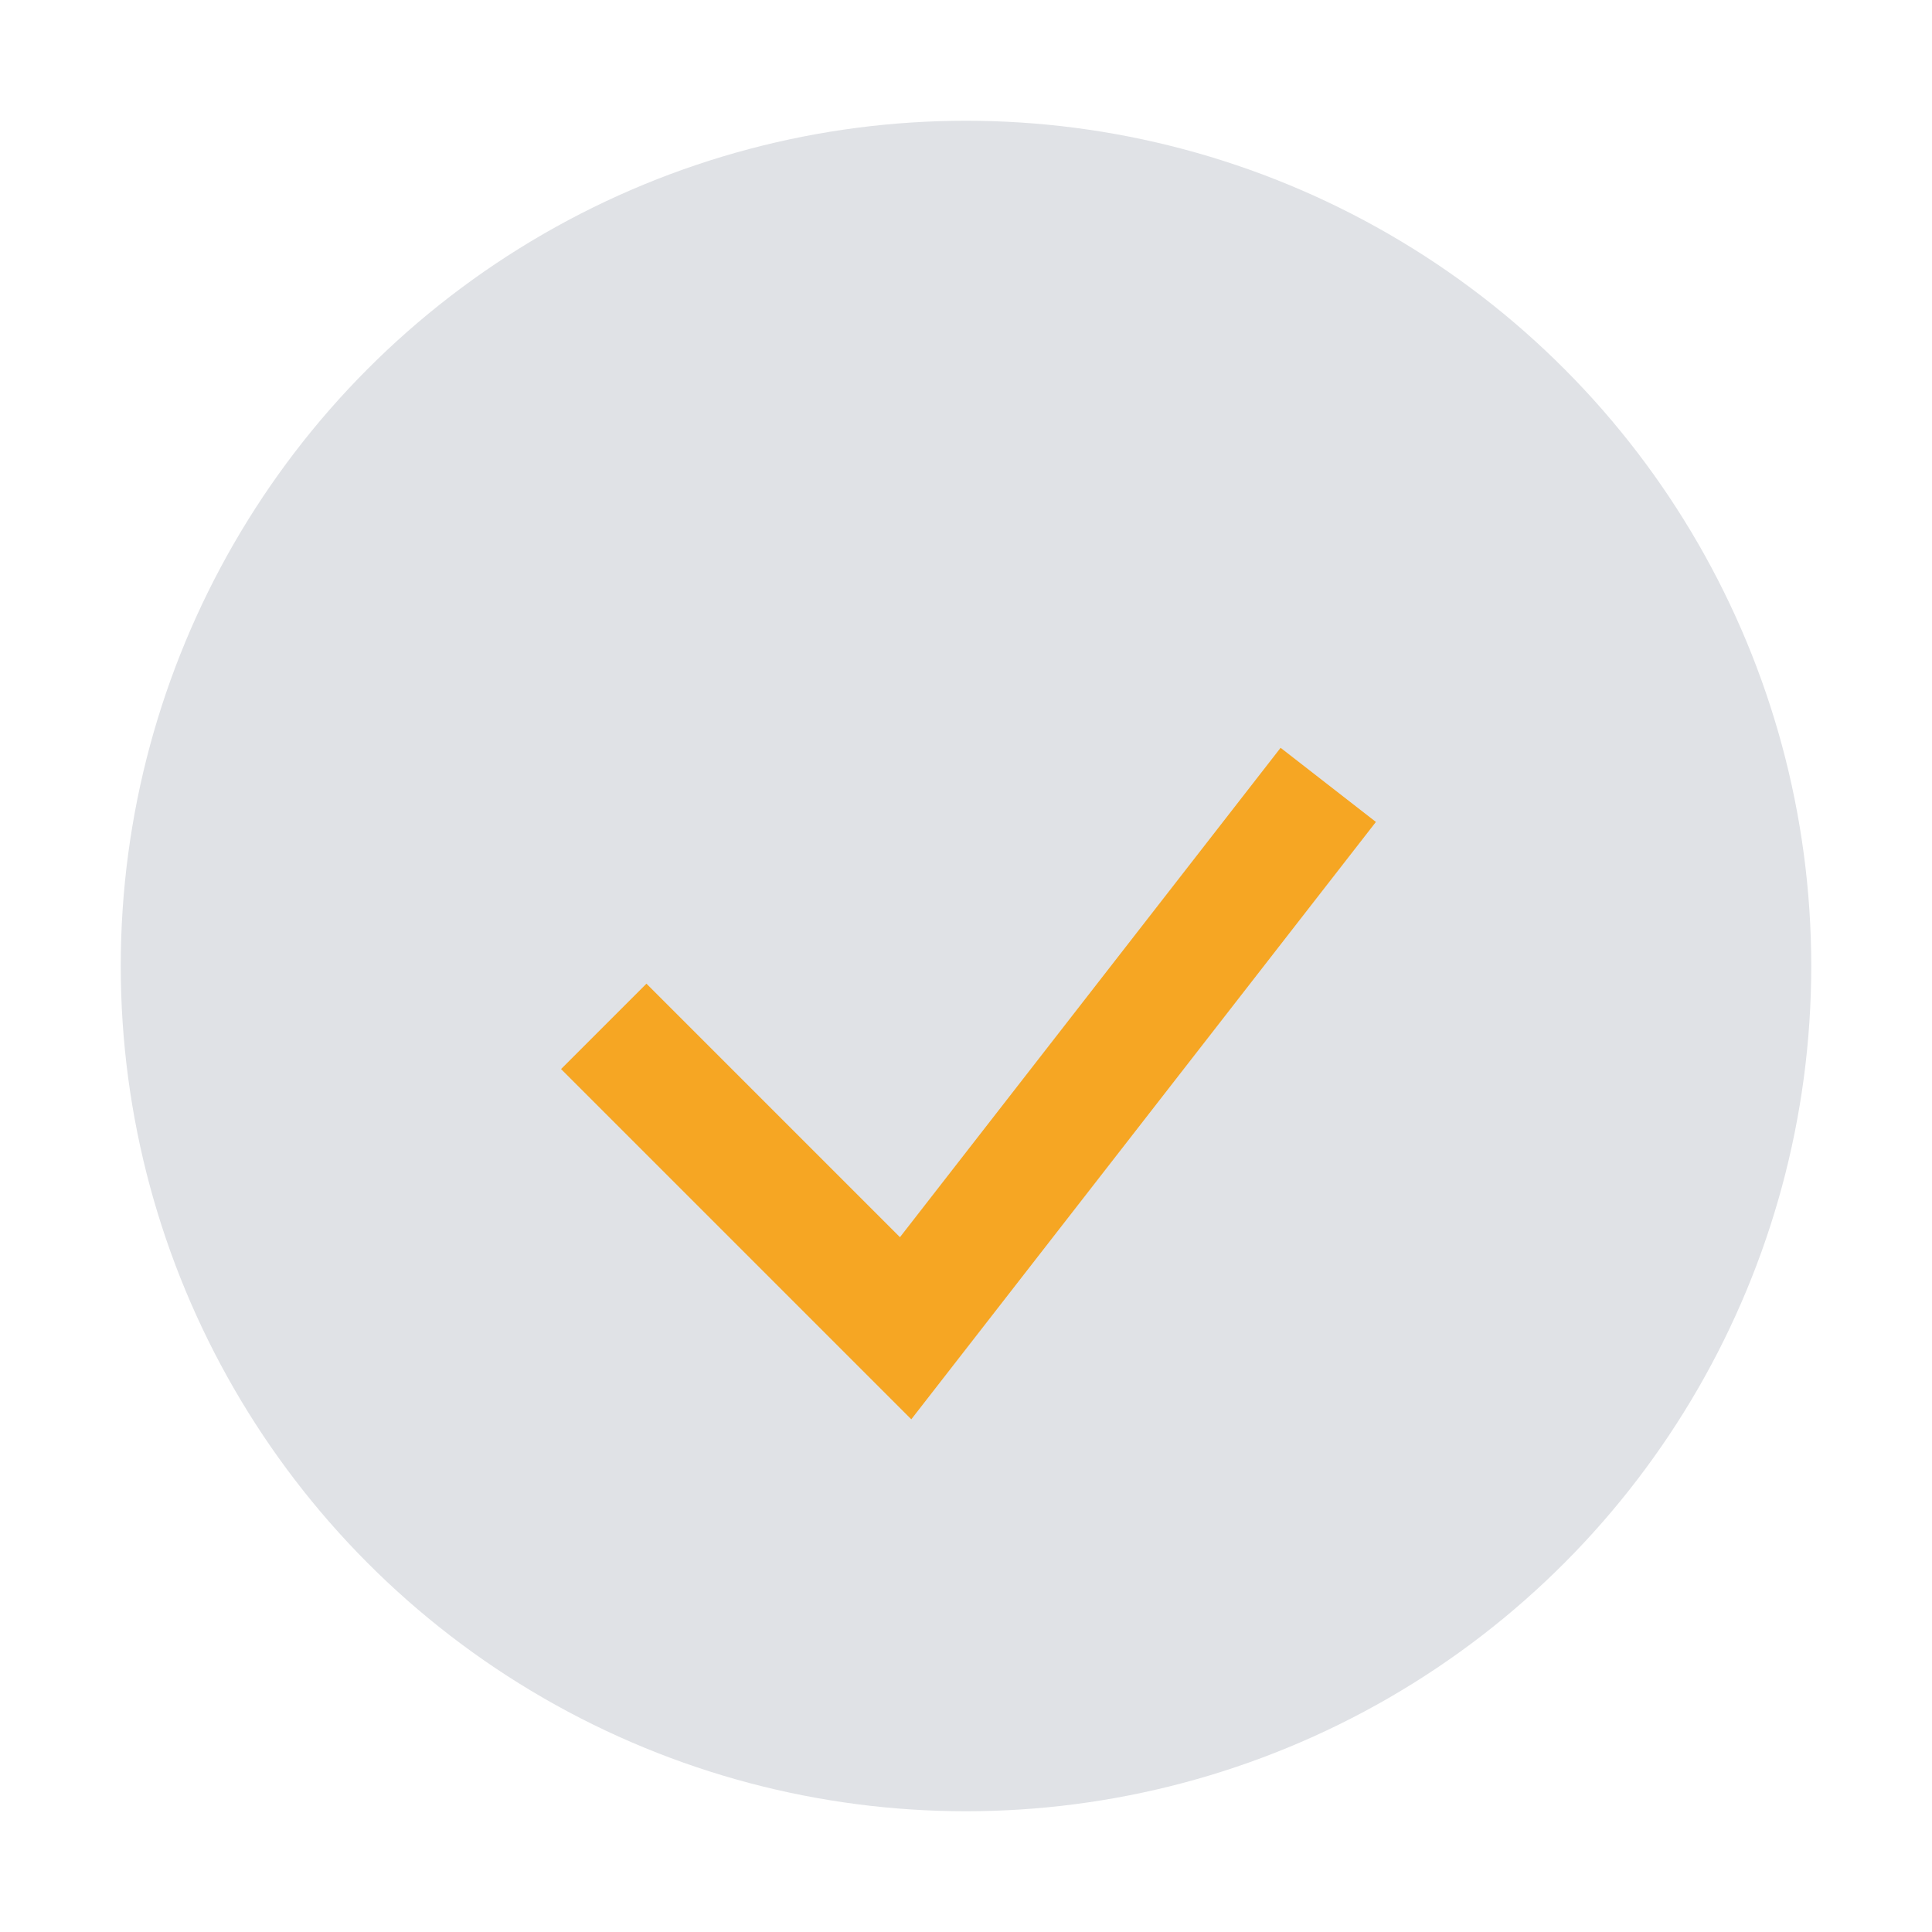 <?xml version="1.0" encoding="UTF-8"?>
<svg xmlns="http://www.w3.org/2000/svg" width="32" height="32" viewBox="0 0 32 32"><circle cx="16" cy="16" r="14" fill="#E0E2E6"/><path d="M10 17l5 5 7-9" stroke="#F6A623" stroke-width="2" fill="none"/></svg>